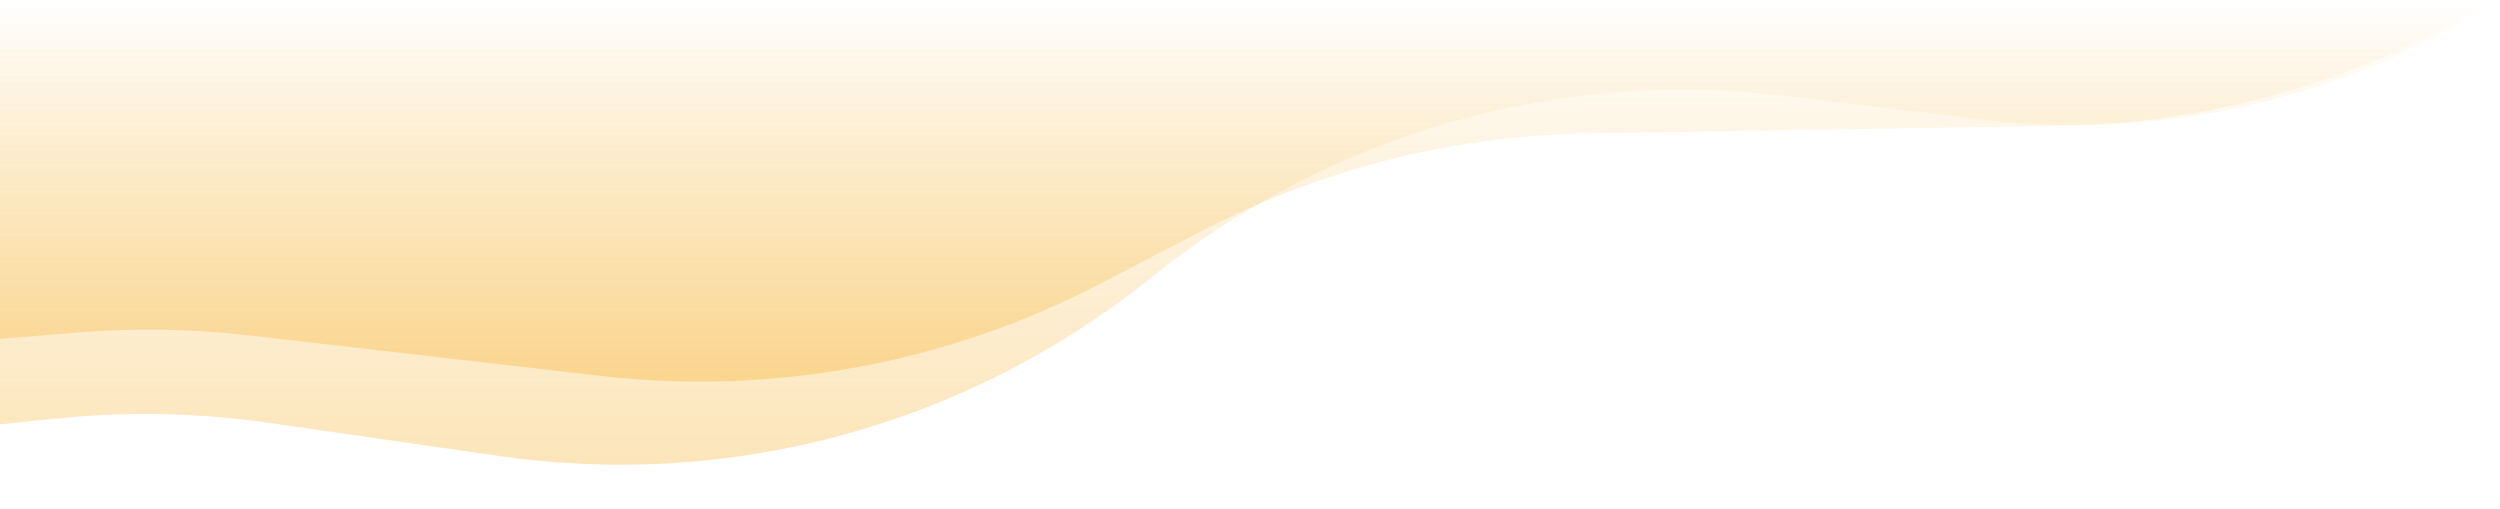 <svg width="1440" height="293" viewBox="0 0 1440 293" fill="none" xmlns="http://www.w3.org/2000/svg">
<path opacity="0.3" d="M33.083 241.029L0 244.395V0H1440C1351.28 57.077 1245.42 81.395 1140.68 68.757L1027.99 55.158C897.335 39.392 765.852 77.078 663.385 159.661C557.877 244.696 421.756 282.019 287.632 262.688L155.016 243.575C114.628 237.754 73.679 236.899 33.083 241.029Z" fill="url(#paint0_linear_243_474)"/>
<path opacity="0.3" d="M45.292 191.502L0 195.182V0H1440L1406.49 17.218C1338.23 52.287 1262.82 71.175 1186.09 72.418L914.58 76.819C837.063 78.075 760.9 97.34 692.108 133.092L633.701 163.446C545.221 209.43 445.013 227.907 345.952 216.505L142.958 193.14C110.535 189.408 77.823 188.859 45.292 191.502Z" fill="url(#paint1_linear_243_474)"/>
<defs>
<linearGradient id="paint0_linear_243_474" x1="720" y1="293" x2="720" y2="0" gradientUnits="userSpaceOnUse">
<stop stop-color="#F4A000"/>
<stop offset="1" stop-color="#F4A000" stop-opacity="0"/>
</linearGradient>
<linearGradient id="paint1_linear_243_474" x1="720" y1="234" x2="720" y2="0" gradientUnits="userSpaceOnUse">
<stop stop-color="#F4A000"/>
<stop offset="1" stop-color="#F4A000" stop-opacity="0"/>
</linearGradient>
</defs>
</svg>
